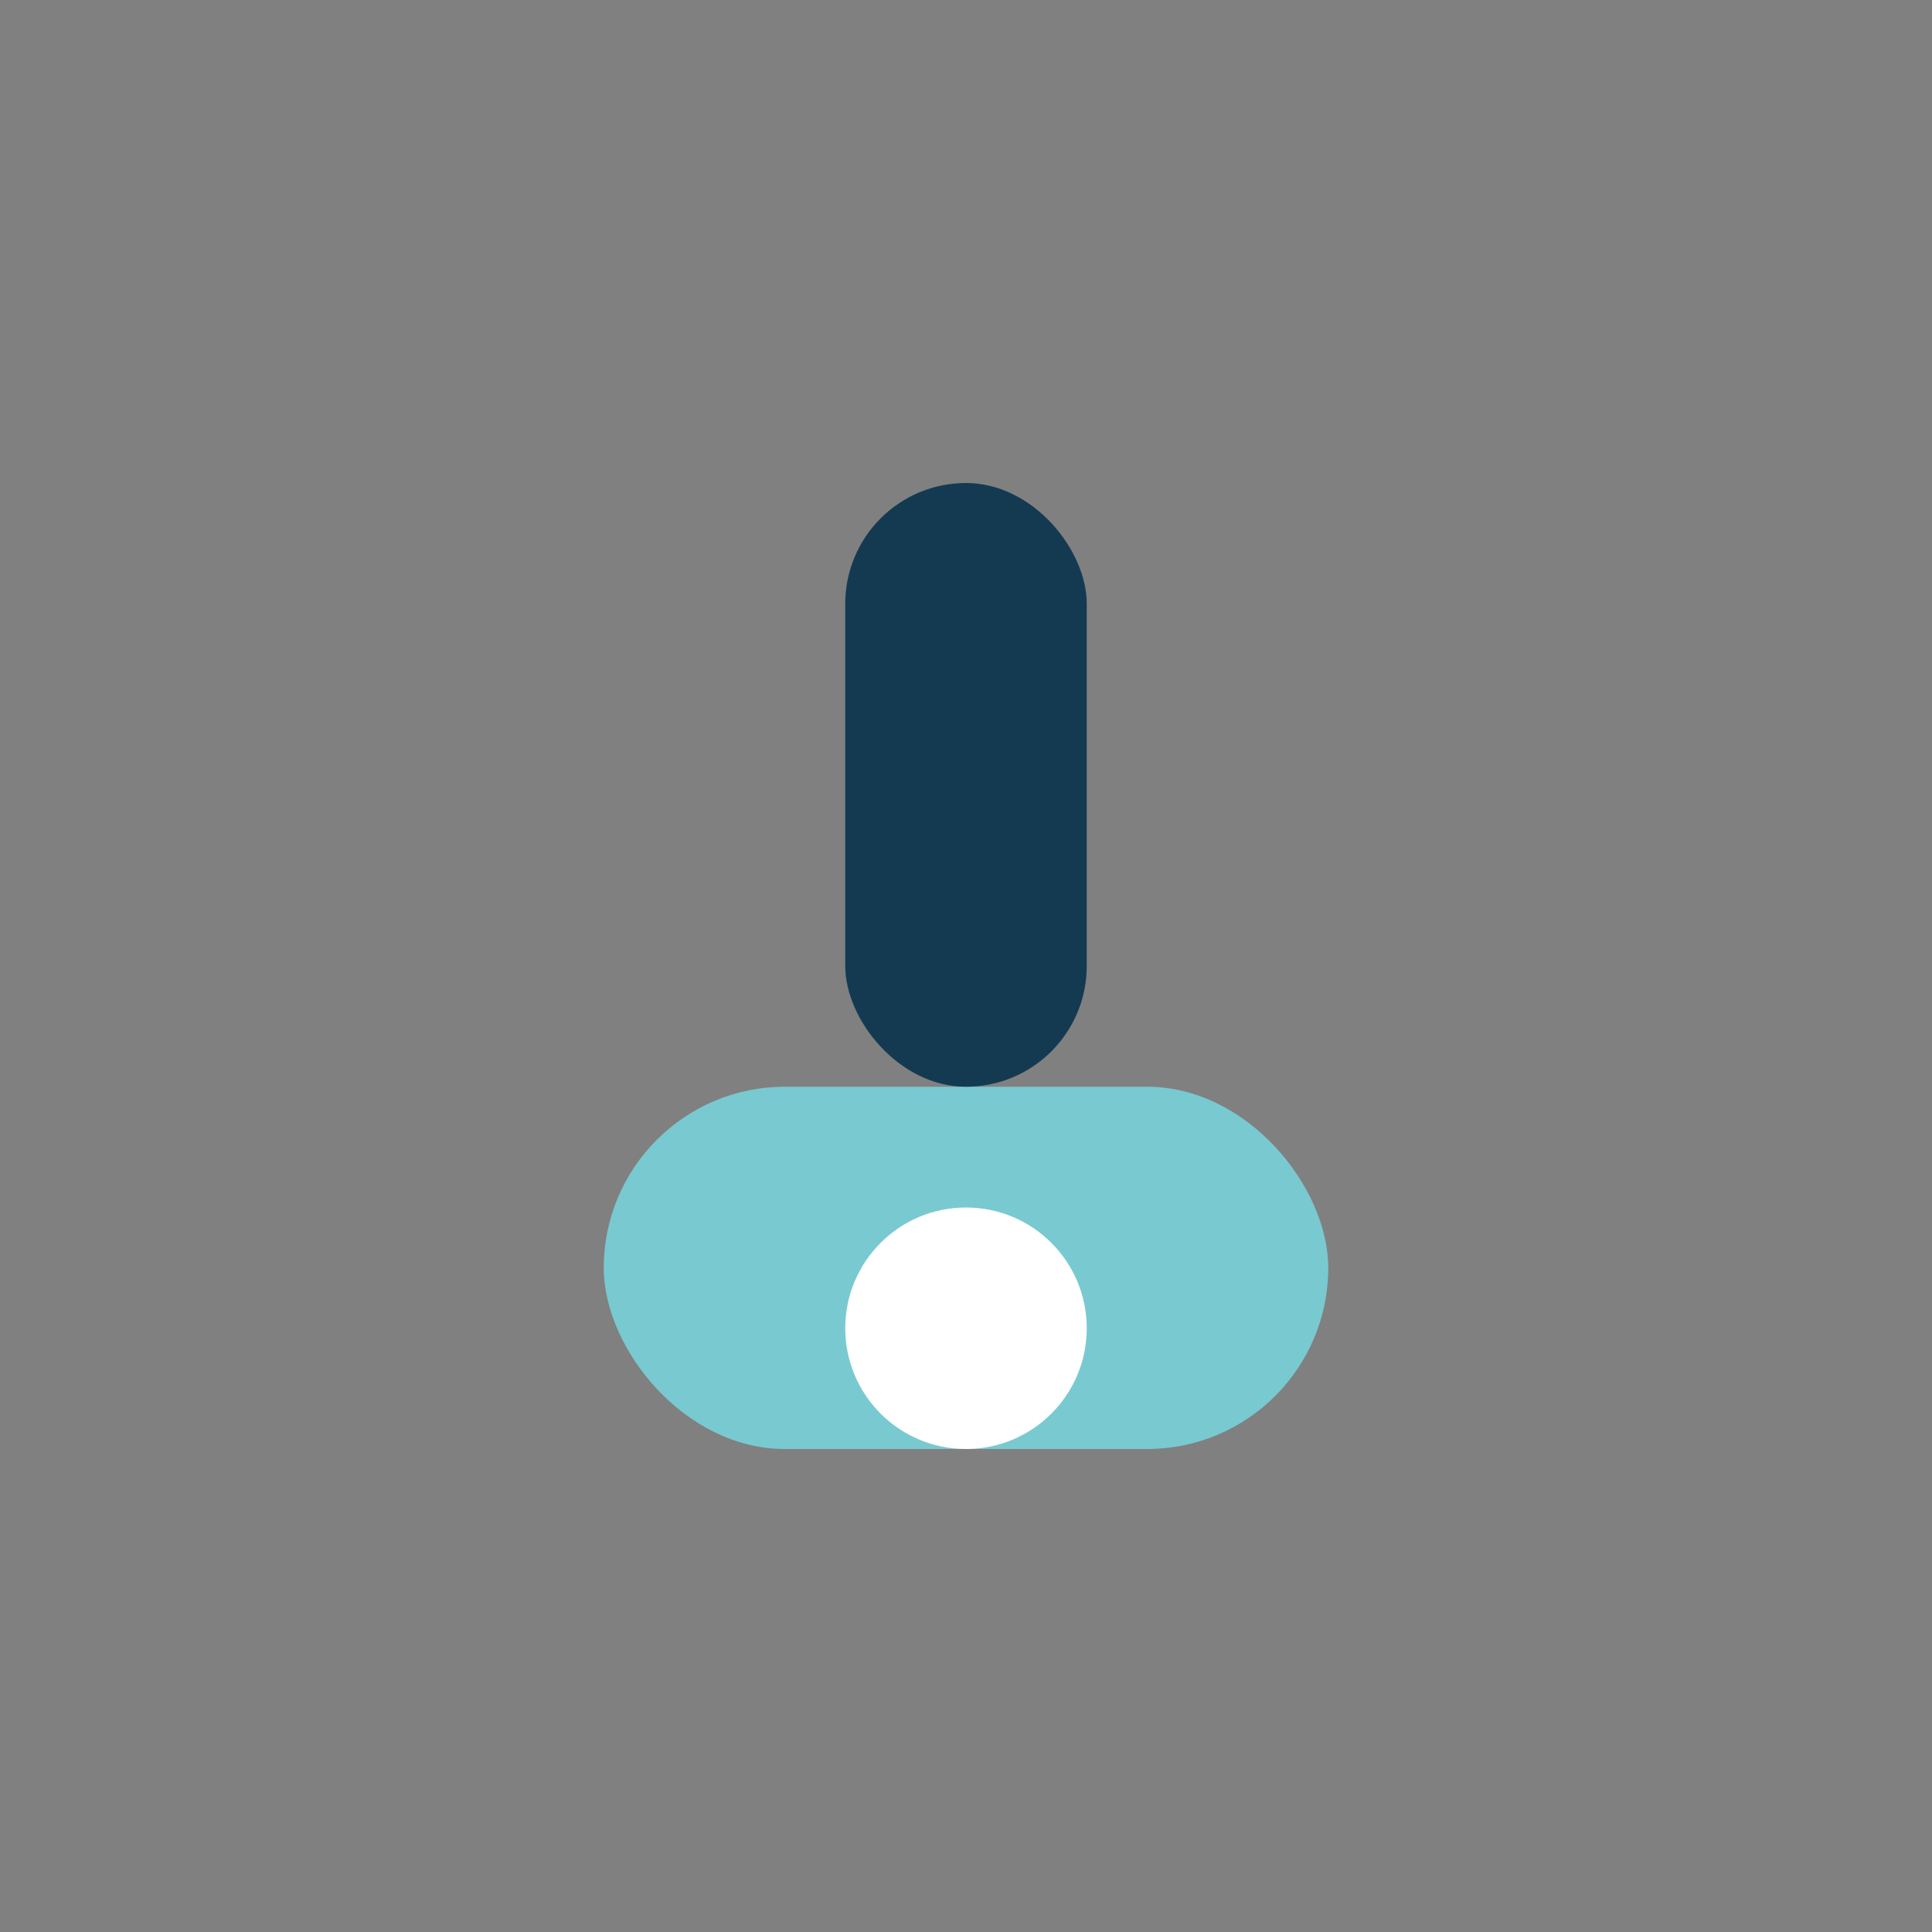 <?xml version="1.0" encoding="UTF-8"?>
<svg xmlns="http://www.w3.org/2000/svg" width="32" height="32" viewBox="0 0 32 32"><rect x="0" y="0" width="32" height="32" fill="#808080" stroke="none"/><rect x="10" y="18" width="12" height="6" rx="3" fill="#79C9D1"/><rect x="14" y="8" width="4" height="10" rx="2" fill="#143A52"/><circle cx="16" cy="22" r="2" fill="#fff"/></svg>